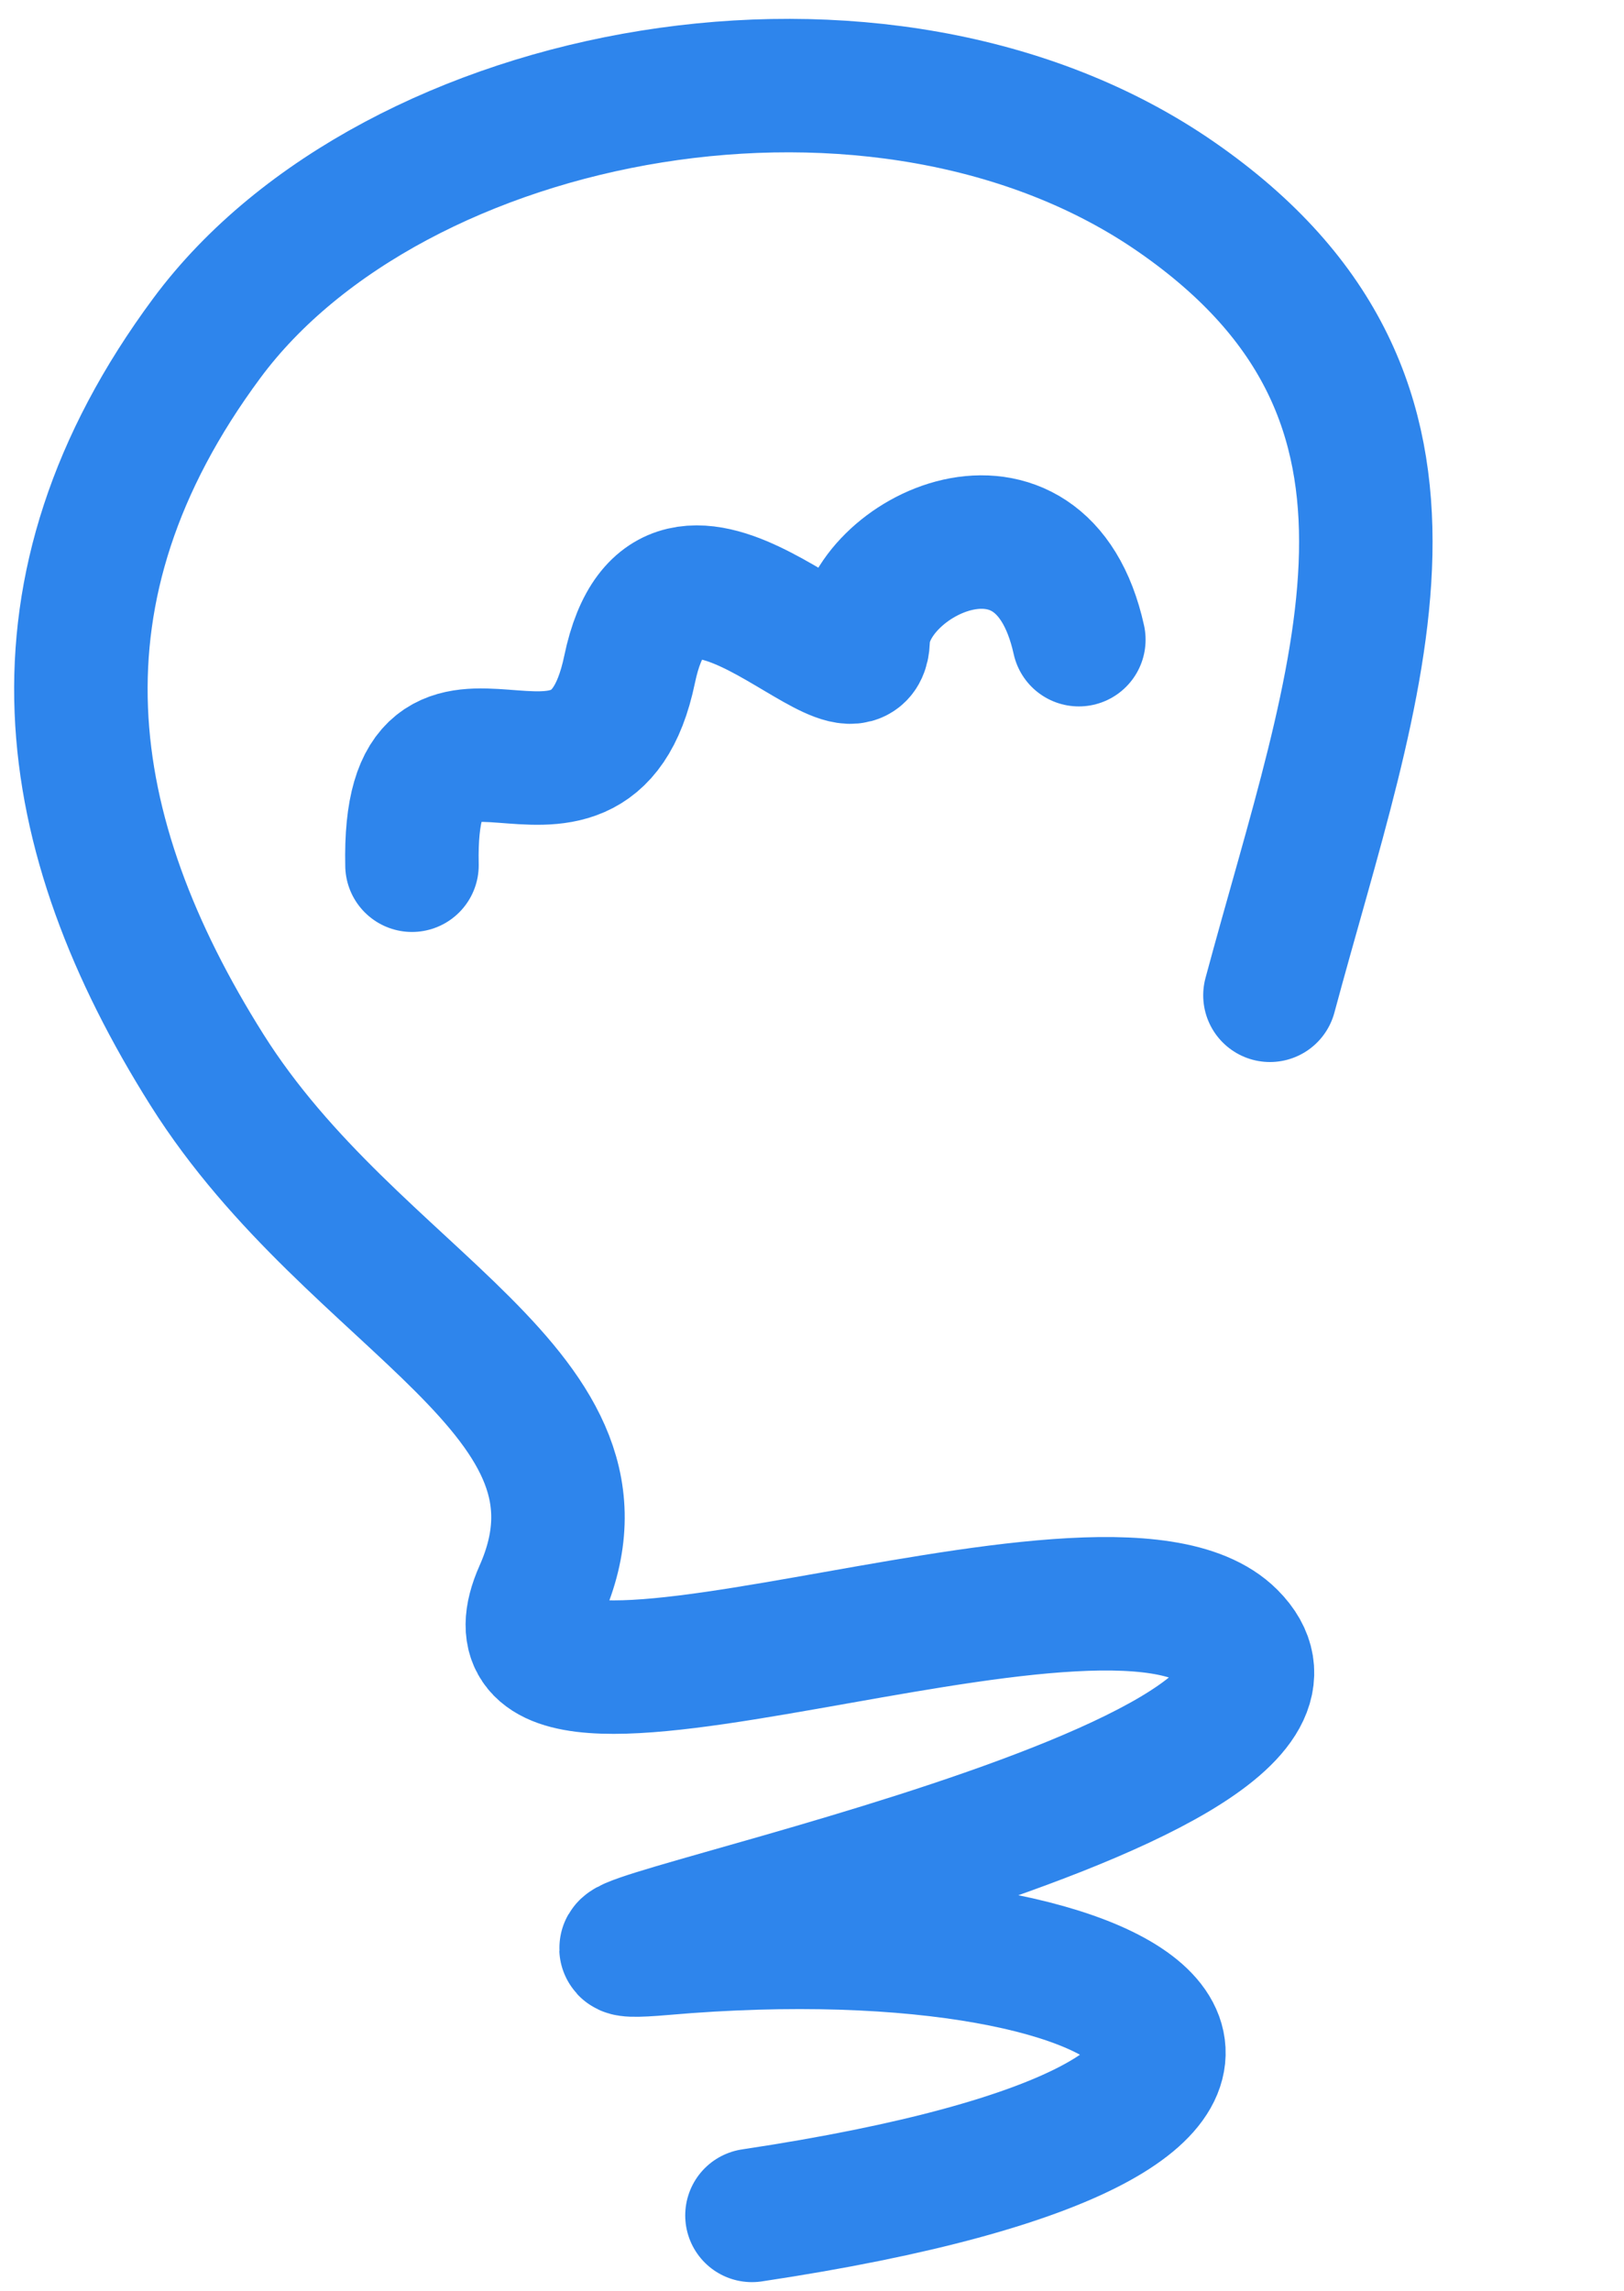 <?xml version="1.0" encoding="UTF-8"?> <svg xmlns="http://www.w3.org/2000/svg" width="73" height="103" viewBox="0 0 73 103" fill="none"> <path d="M57.085 44.742C60.922 30.463 66.123 18.046 52.895 8.867C39.668 -0.313 17.7 3.865 9.301 15.194C0.901 26.524 2.643 37.511 9.301 48.09C15.958 58.669 28.3 62.591 24.301 71.59C20.301 80.59 49.701 67.99 55.301 73.59C62.301 80.59 19.3 88.503 29.801 87.59C52.895 85.582 63.801 95.09 33.801 99.59" stroke="#2E85EC" stroke-width="6" stroke-linecap="round"></path> <path d="M18.519 38.895C18.301 28.756 26.468 38.902 28.301 30.09C30.134 21.278 38.686 32.469 38.801 28.757C38.915 25.044 46.801 21.09 48.495 28.756" stroke="#2E85EC" stroke-width="6" stroke-linecap="round"></path> </svg> 
